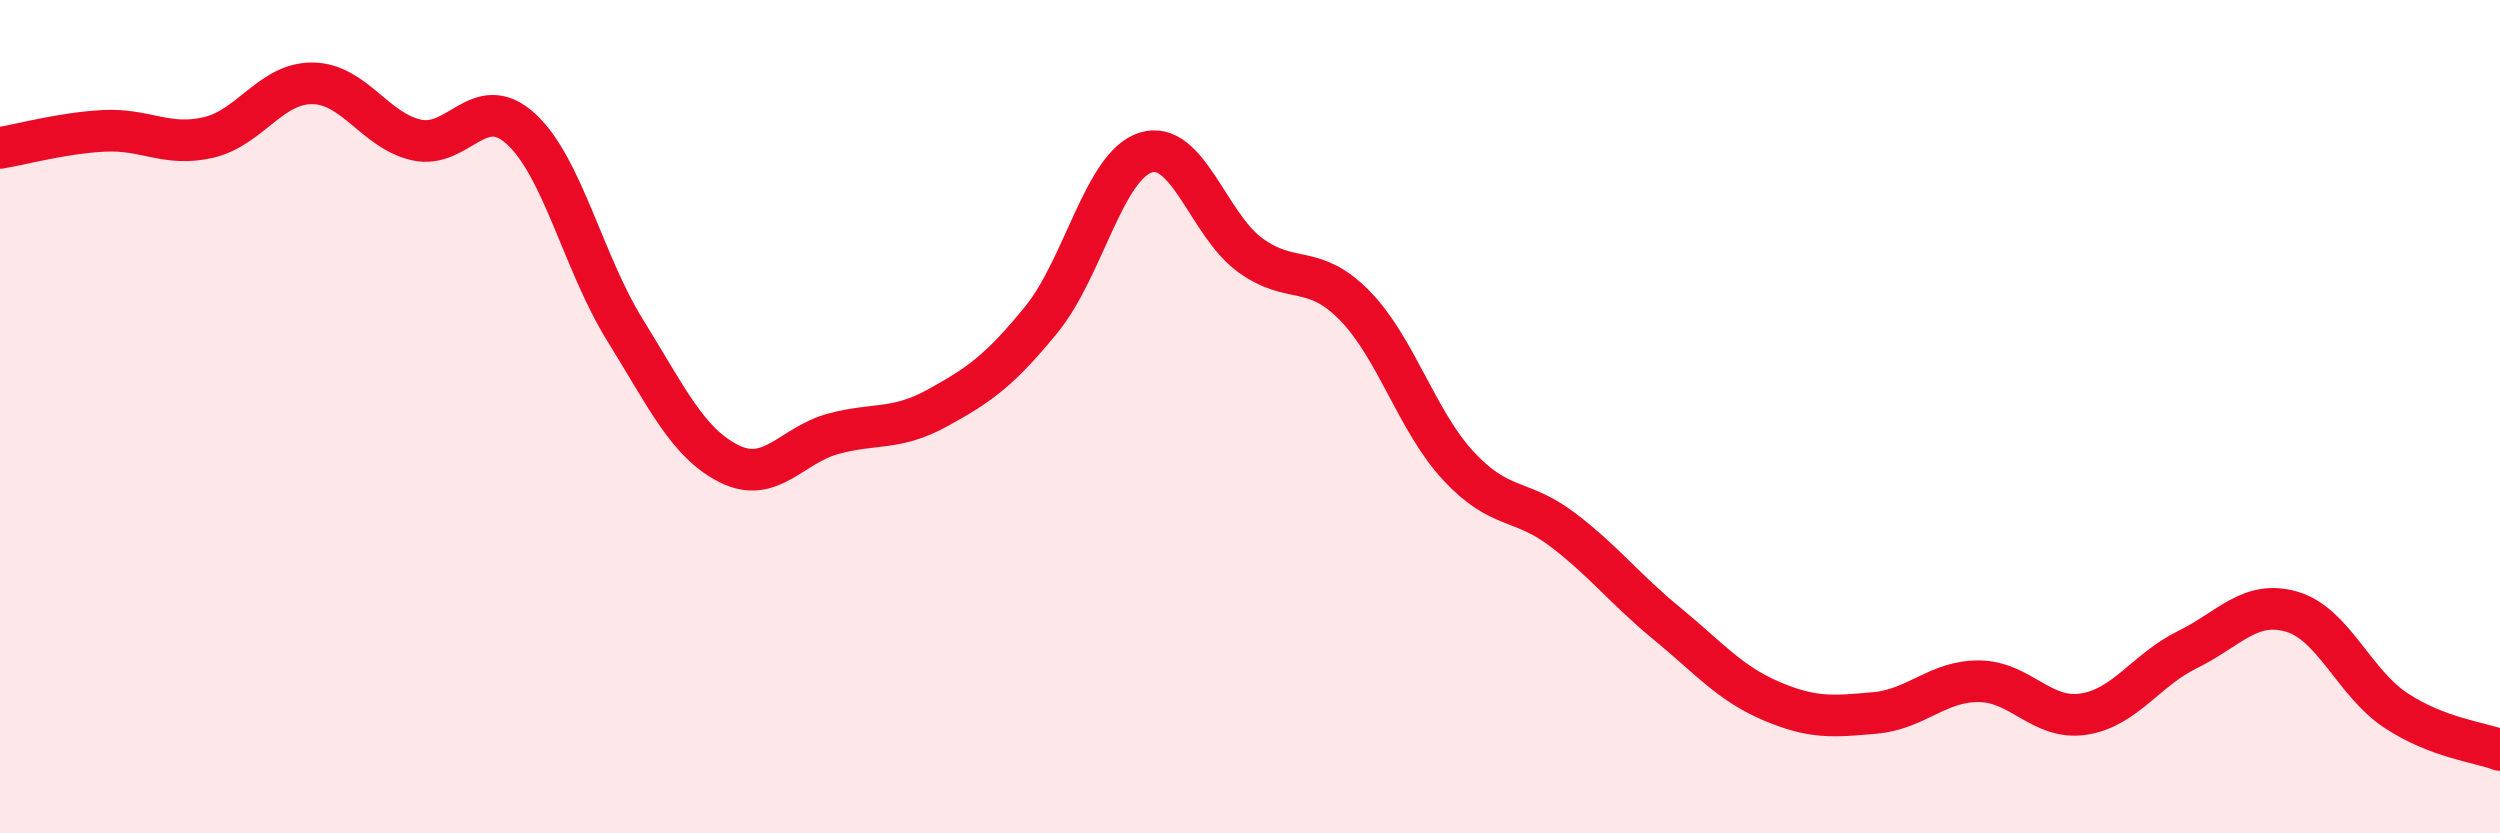 
    <svg width="60" height="20" viewBox="0 0 60 20" xmlns="http://www.w3.org/2000/svg">
      <path
        d="M 0,3.55 C 0.5,3.47 1.5,3.19 2.5,3.14 C 3.5,3.09 4,3.53 5,3.3 C 6,3.07 6.5,1.99 7.5,2 C 8.5,2.01 9,3.14 10,3.36 C 11,3.58 11.5,2.18 12.5,3.09 C 13.5,4 14,6.31 15,7.92 C 16,9.53 16.5,10.63 17.5,11.13 C 18.5,11.63 19,10.68 20,10.41 C 21,10.14 21.5,10.34 22.5,9.79 C 23.5,9.24 24,8.89 25,7.66 C 26,6.43 26.5,3.97 27.5,3.66 C 28.5,3.35 29,5.39 30,6.12 C 31,6.85 31.5,6.31 32.5,7.32 C 33.5,8.33 34,10.1 35,11.18 C 36,12.26 36.5,11.95 37.5,12.71 C 38.5,13.47 39,14.14 40,14.96 C 41,15.78 41.5,16.39 42.5,16.82 C 43.5,17.25 44,17.2 45,17.11 C 46,17.02 46.5,16.34 47.5,16.35 C 48.5,16.36 49,17.29 50,17.14 C 51,16.99 51.5,16.08 52.5,15.59 C 53.5,15.1 54,14.39 55,14.68 C 56,14.97 56.5,16.39 57.5,17.05 C 58.5,17.71 59.5,17.81 60,18L60 20L0 20Z"
        fill="#EB0A25"
        opacity="0.1"
        stroke-linecap="round"
        stroke-linejoin="round"
      />
      <path
        d="M 0,3.55 C 0.5,3.47 1.5,3.19 2.5,3.14 C 3.5,3.09 4,3.53 5,3.3 C 6,3.07 6.5,1.99 7.5,2 C 8.5,2.01 9,3.14 10,3.36 C 11,3.58 11.5,2.18 12.5,3.09 C 13.5,4 14,6.31 15,7.92 C 16,9.53 16.5,10.63 17.5,11.13 C 18.5,11.63 19,10.68 20,10.41 C 21,10.14 21.5,10.34 22.5,9.79 C 23.5,9.24 24,8.89 25,7.66 C 26,6.43 26.5,3.97 27.5,3.66 C 28.5,3.35 29,5.39 30,6.12 C 31,6.85 31.5,6.31 32.5,7.32 C 33.5,8.33 34,10.1 35,11.18 C 36,12.26 36.5,11.95 37.5,12.71 C 38.5,13.47 39,14.14 40,14.96 C 41,15.78 41.5,16.39 42.5,16.82 C 43.5,17.25 44,17.2 45,17.11 C 46,17.02 46.5,16.34 47.5,16.35 C 48.5,16.36 49,17.29 50,17.14 C 51,16.99 51.5,16.08 52.5,15.59 C 53.5,15.1 54,14.39 55,14.68 C 56,14.97 56.5,16.39 57.5,17.05 C 58.5,17.71 59.5,17.81 60,18"
        stroke="#EB0A25"
        stroke-width="1"
        fill="none"
        stroke-linecap="round"
        stroke-linejoin="round"
      />
    </svg>
  
